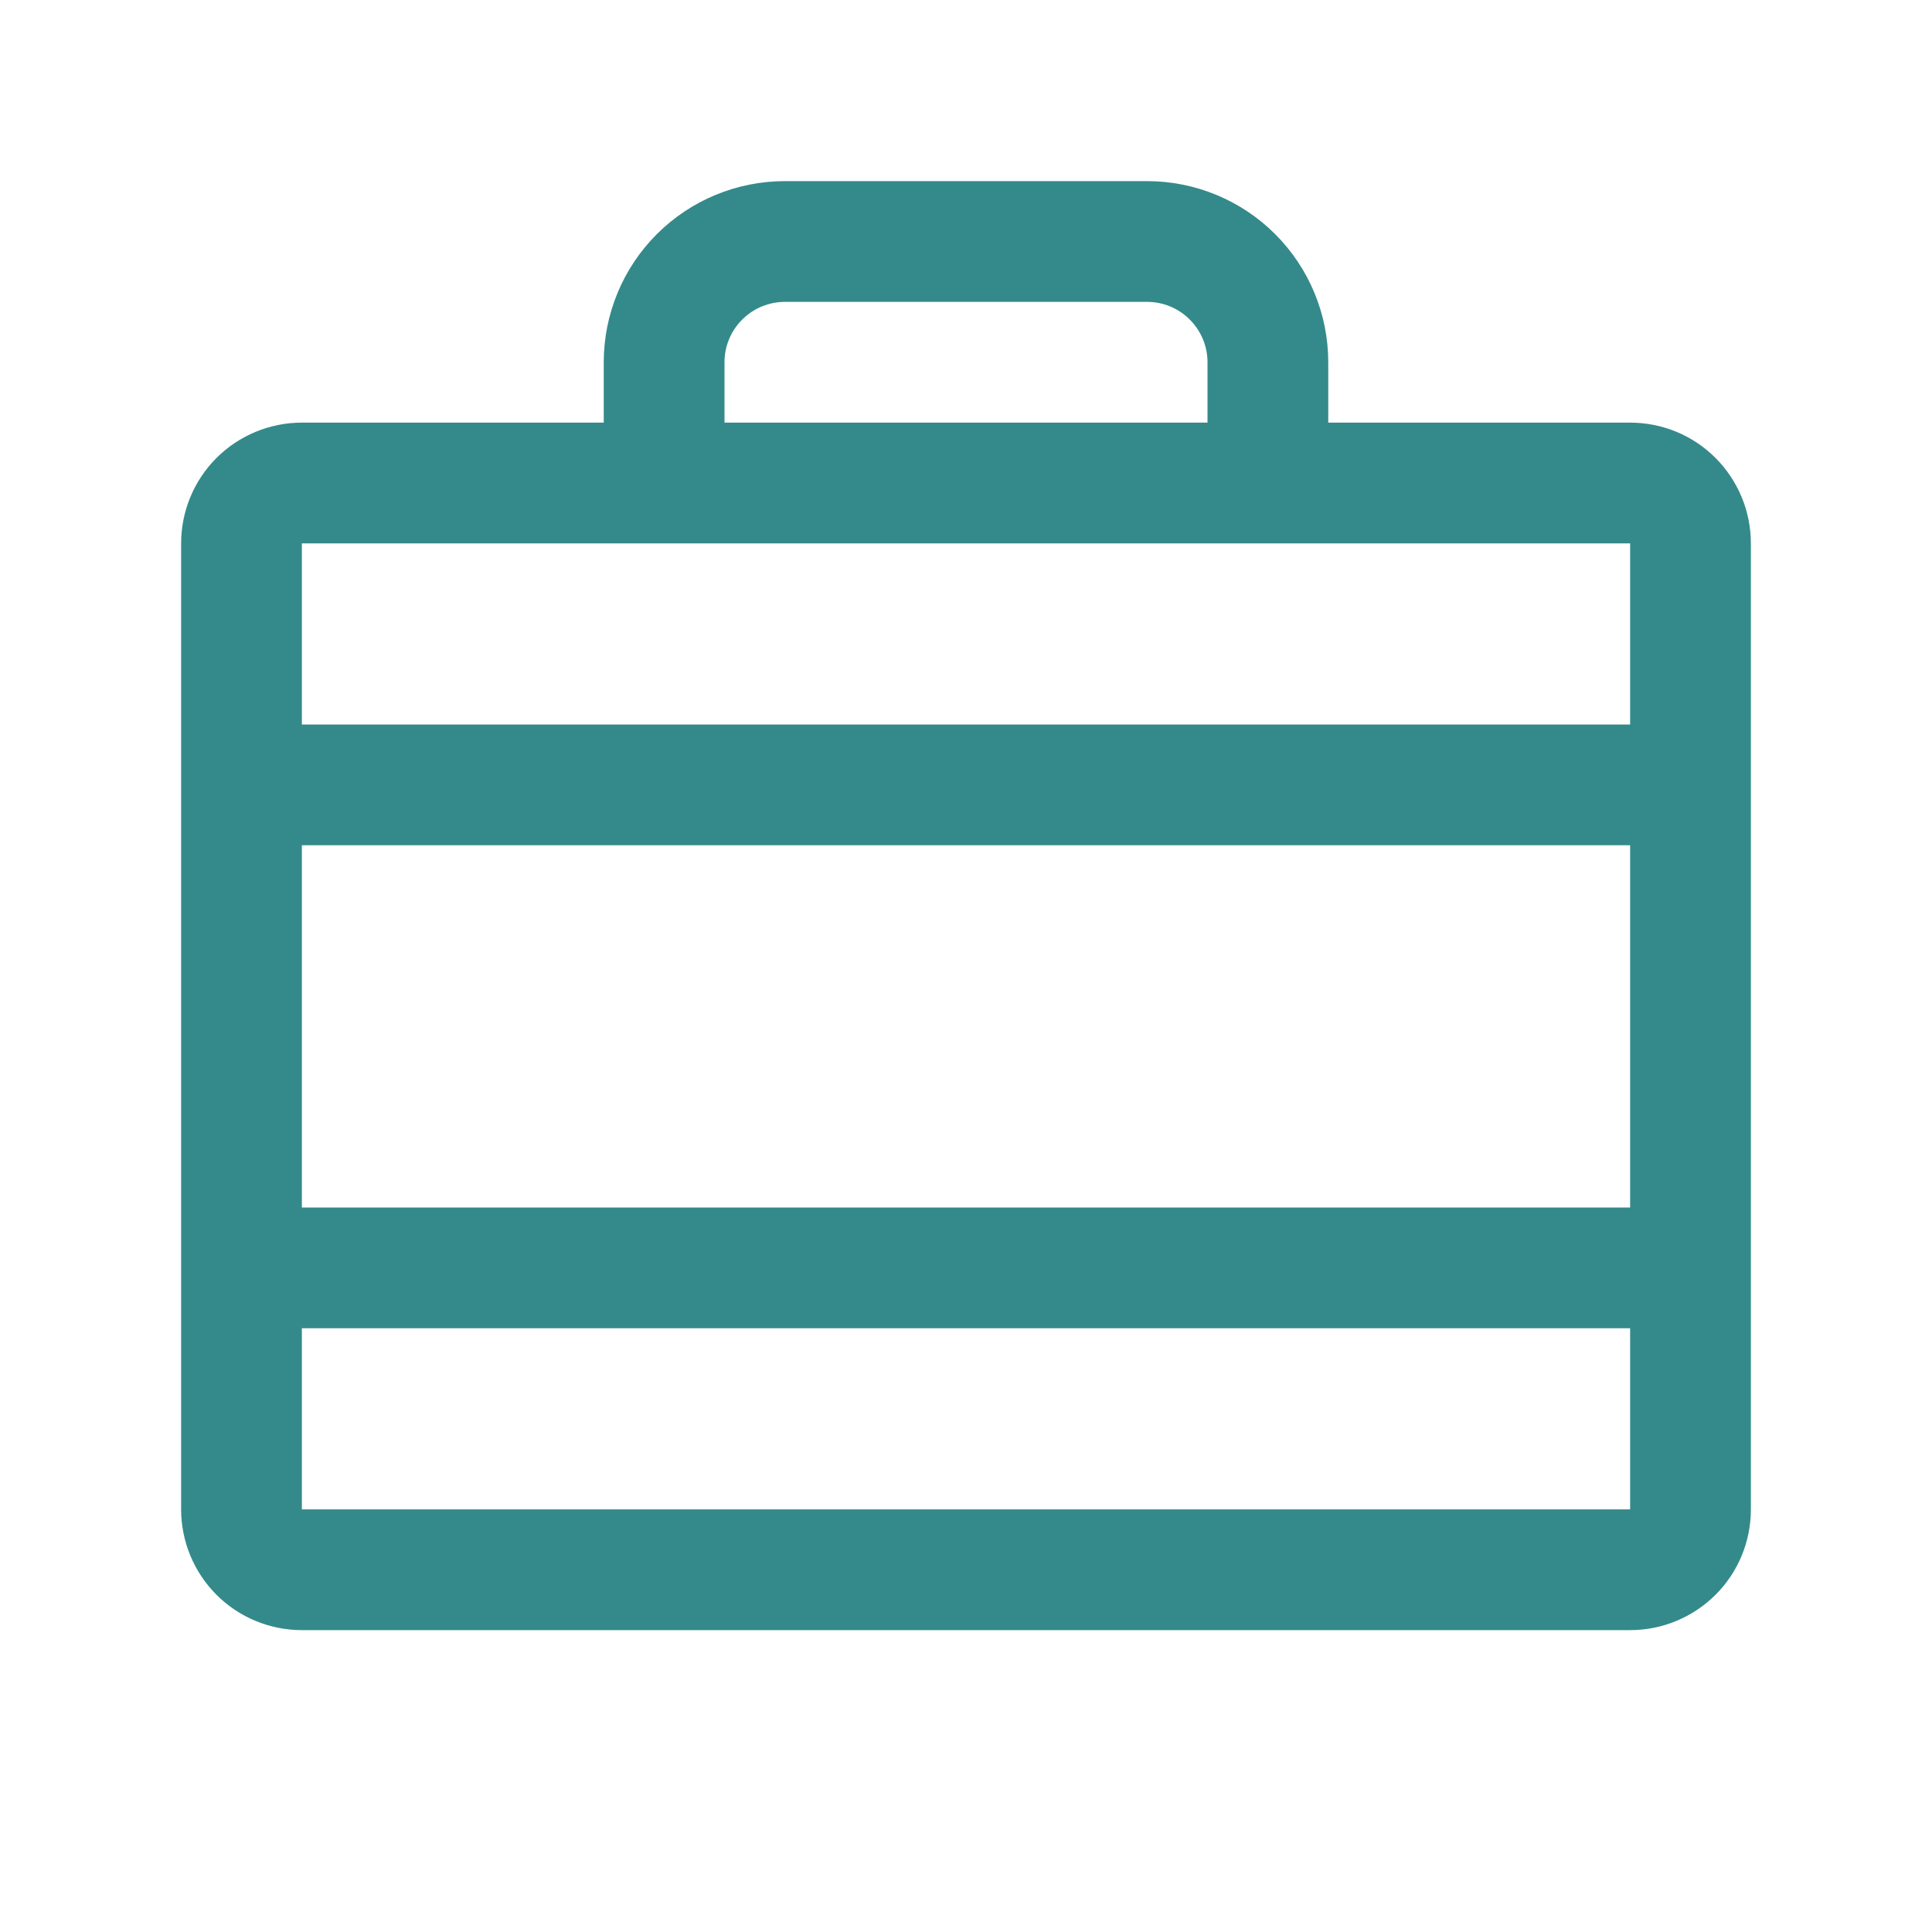 <svg xmlns="http://www.w3.org/2000/svg" id="Layer_1" viewBox="0 0 24 24"><defs><style>      .st0 {        fill: #348a8a;      }    </style></defs><path class="st0" d="M20.25,5.25h-3.75v-.75c0-.597-.237-1.169-.659-1.591-.422-.422-.994-.659-1.591-.659h-4.5c-.597,0-1.169.237-1.591.659-.422.422-.659.994-.659,1.591v.75h-3.75c-.398,0-.779.158-1.061.439-.281.281-.439.663-.439,1.061v12c0,.398.158.779.439,1.061.281.281.663.439,1.061.439h16.5c.398,0,.779-.158,1.061-.439s.439-.663.439-1.061V6.75c0-.398-.158-.779-.439-1.061s-.663-.439-1.061-.439ZM3.75,10.5h16.5v4.5H3.75v-4.5ZM9,4.5c0-.199.079-.39.22-.53.141-.141.331-.22.53-.22h4.5c.199,0,.39.079.53.22.141.141.22.331.22.53v.75h-6v-.75ZM20.25,6.75v2.25H3.75v-2.25h16.5ZM20.25,18.75H3.75v-2.25h16.5v2.25Z"></path></svg>